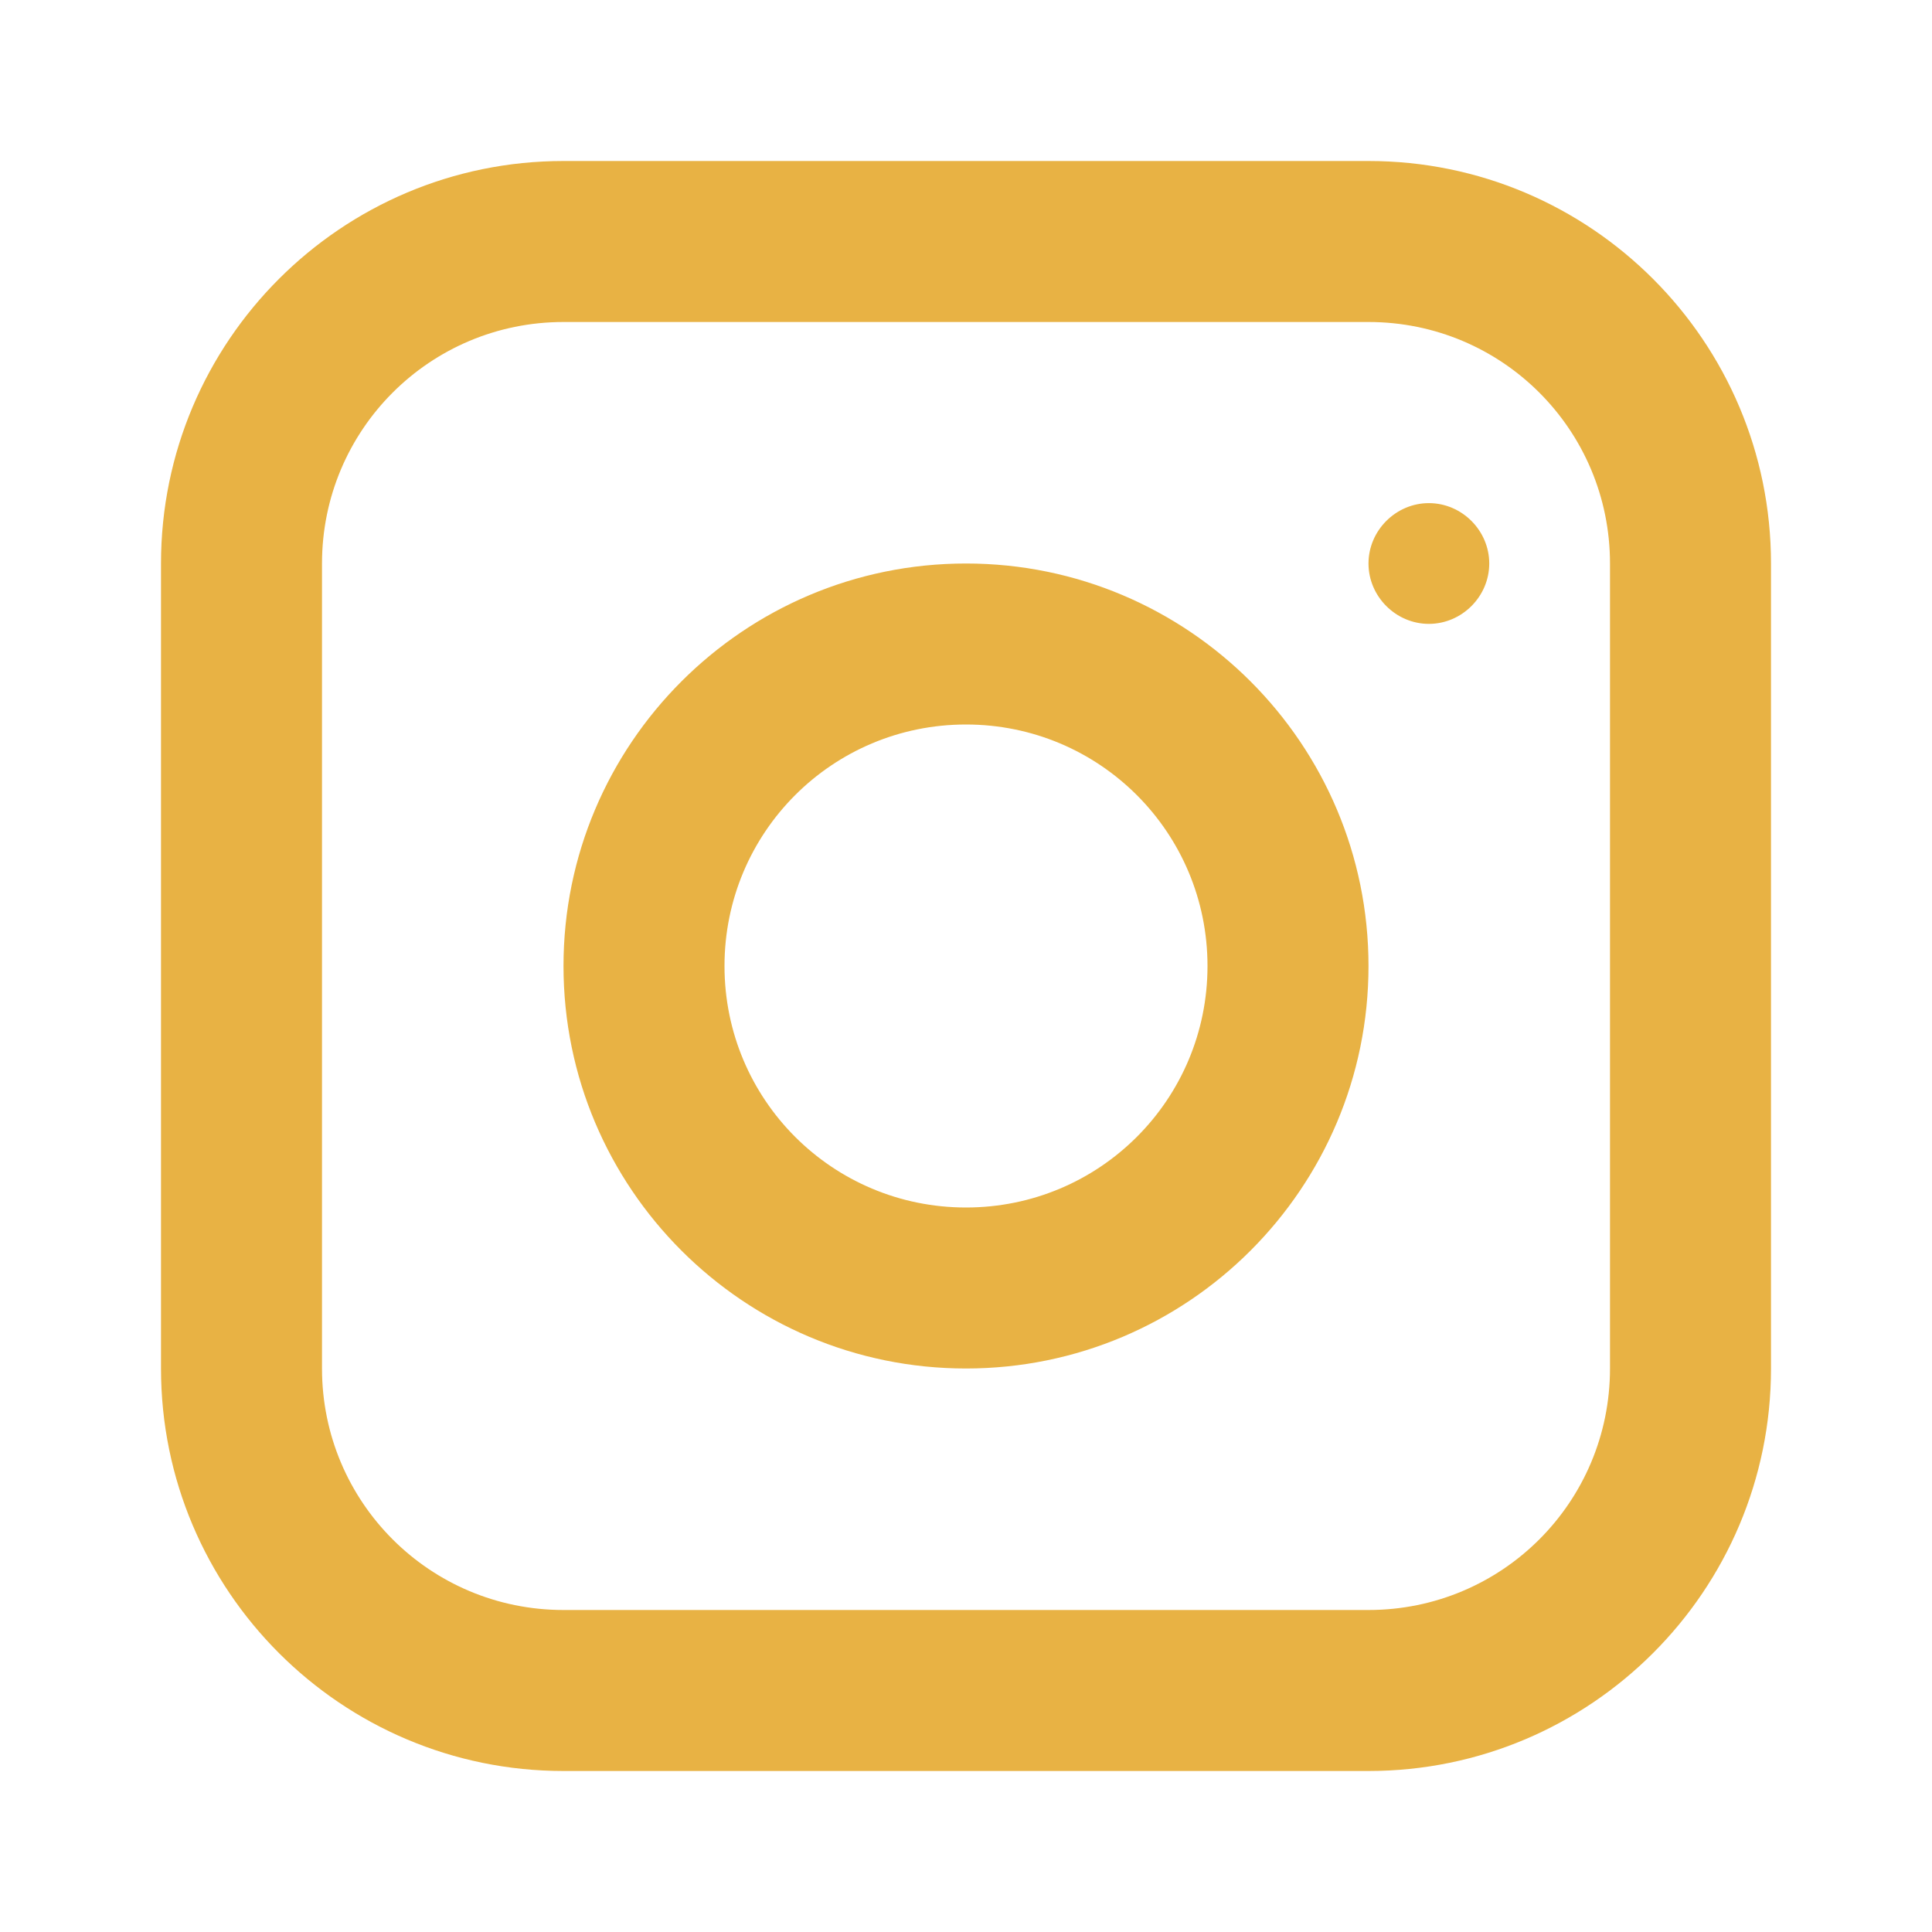 <svg width="512" height="512" viewBox="0 0 24 24" fill="#E8B244" xmlns="http://www.w3.org/2000/svg">
<path d="M7 2C4.24 2 2 4.24 2 7V17C2 19.76 4.24 22 7 22H17C19.76 22 22 19.76 22 17V7C22 4.24 19.76 2 17 2H7ZM17 4C18.66 4 20 5.34 20 7V17C20 18.66 18.66 20 17 20H7C5.34 20 4 18.66 4 17V7C4 5.34 5.34 4 7 4H17ZM17.75 6.25C17.34 6.25 17 6.59 17 7C17 7.41 17.34 7.75 17.75 7.75C18.16 7.75 18.5 7.41 18.5 7C18.5 6.59 18.16 6.25 17.75 6.25ZM12 7C9.24 7 7 9.24 7 12C7 14.76 9.24 17 12 17C14.76 17 17 14.76 17 12C17 9.24 14.76 7 12 7ZM12 9C13.66 9 15 10.34 15 12C15 13.66 13.66 15 12 15C10.34 15 9 13.66 9 12C9 10.34 10.34 9 12 9Z"></path>
</svg>
